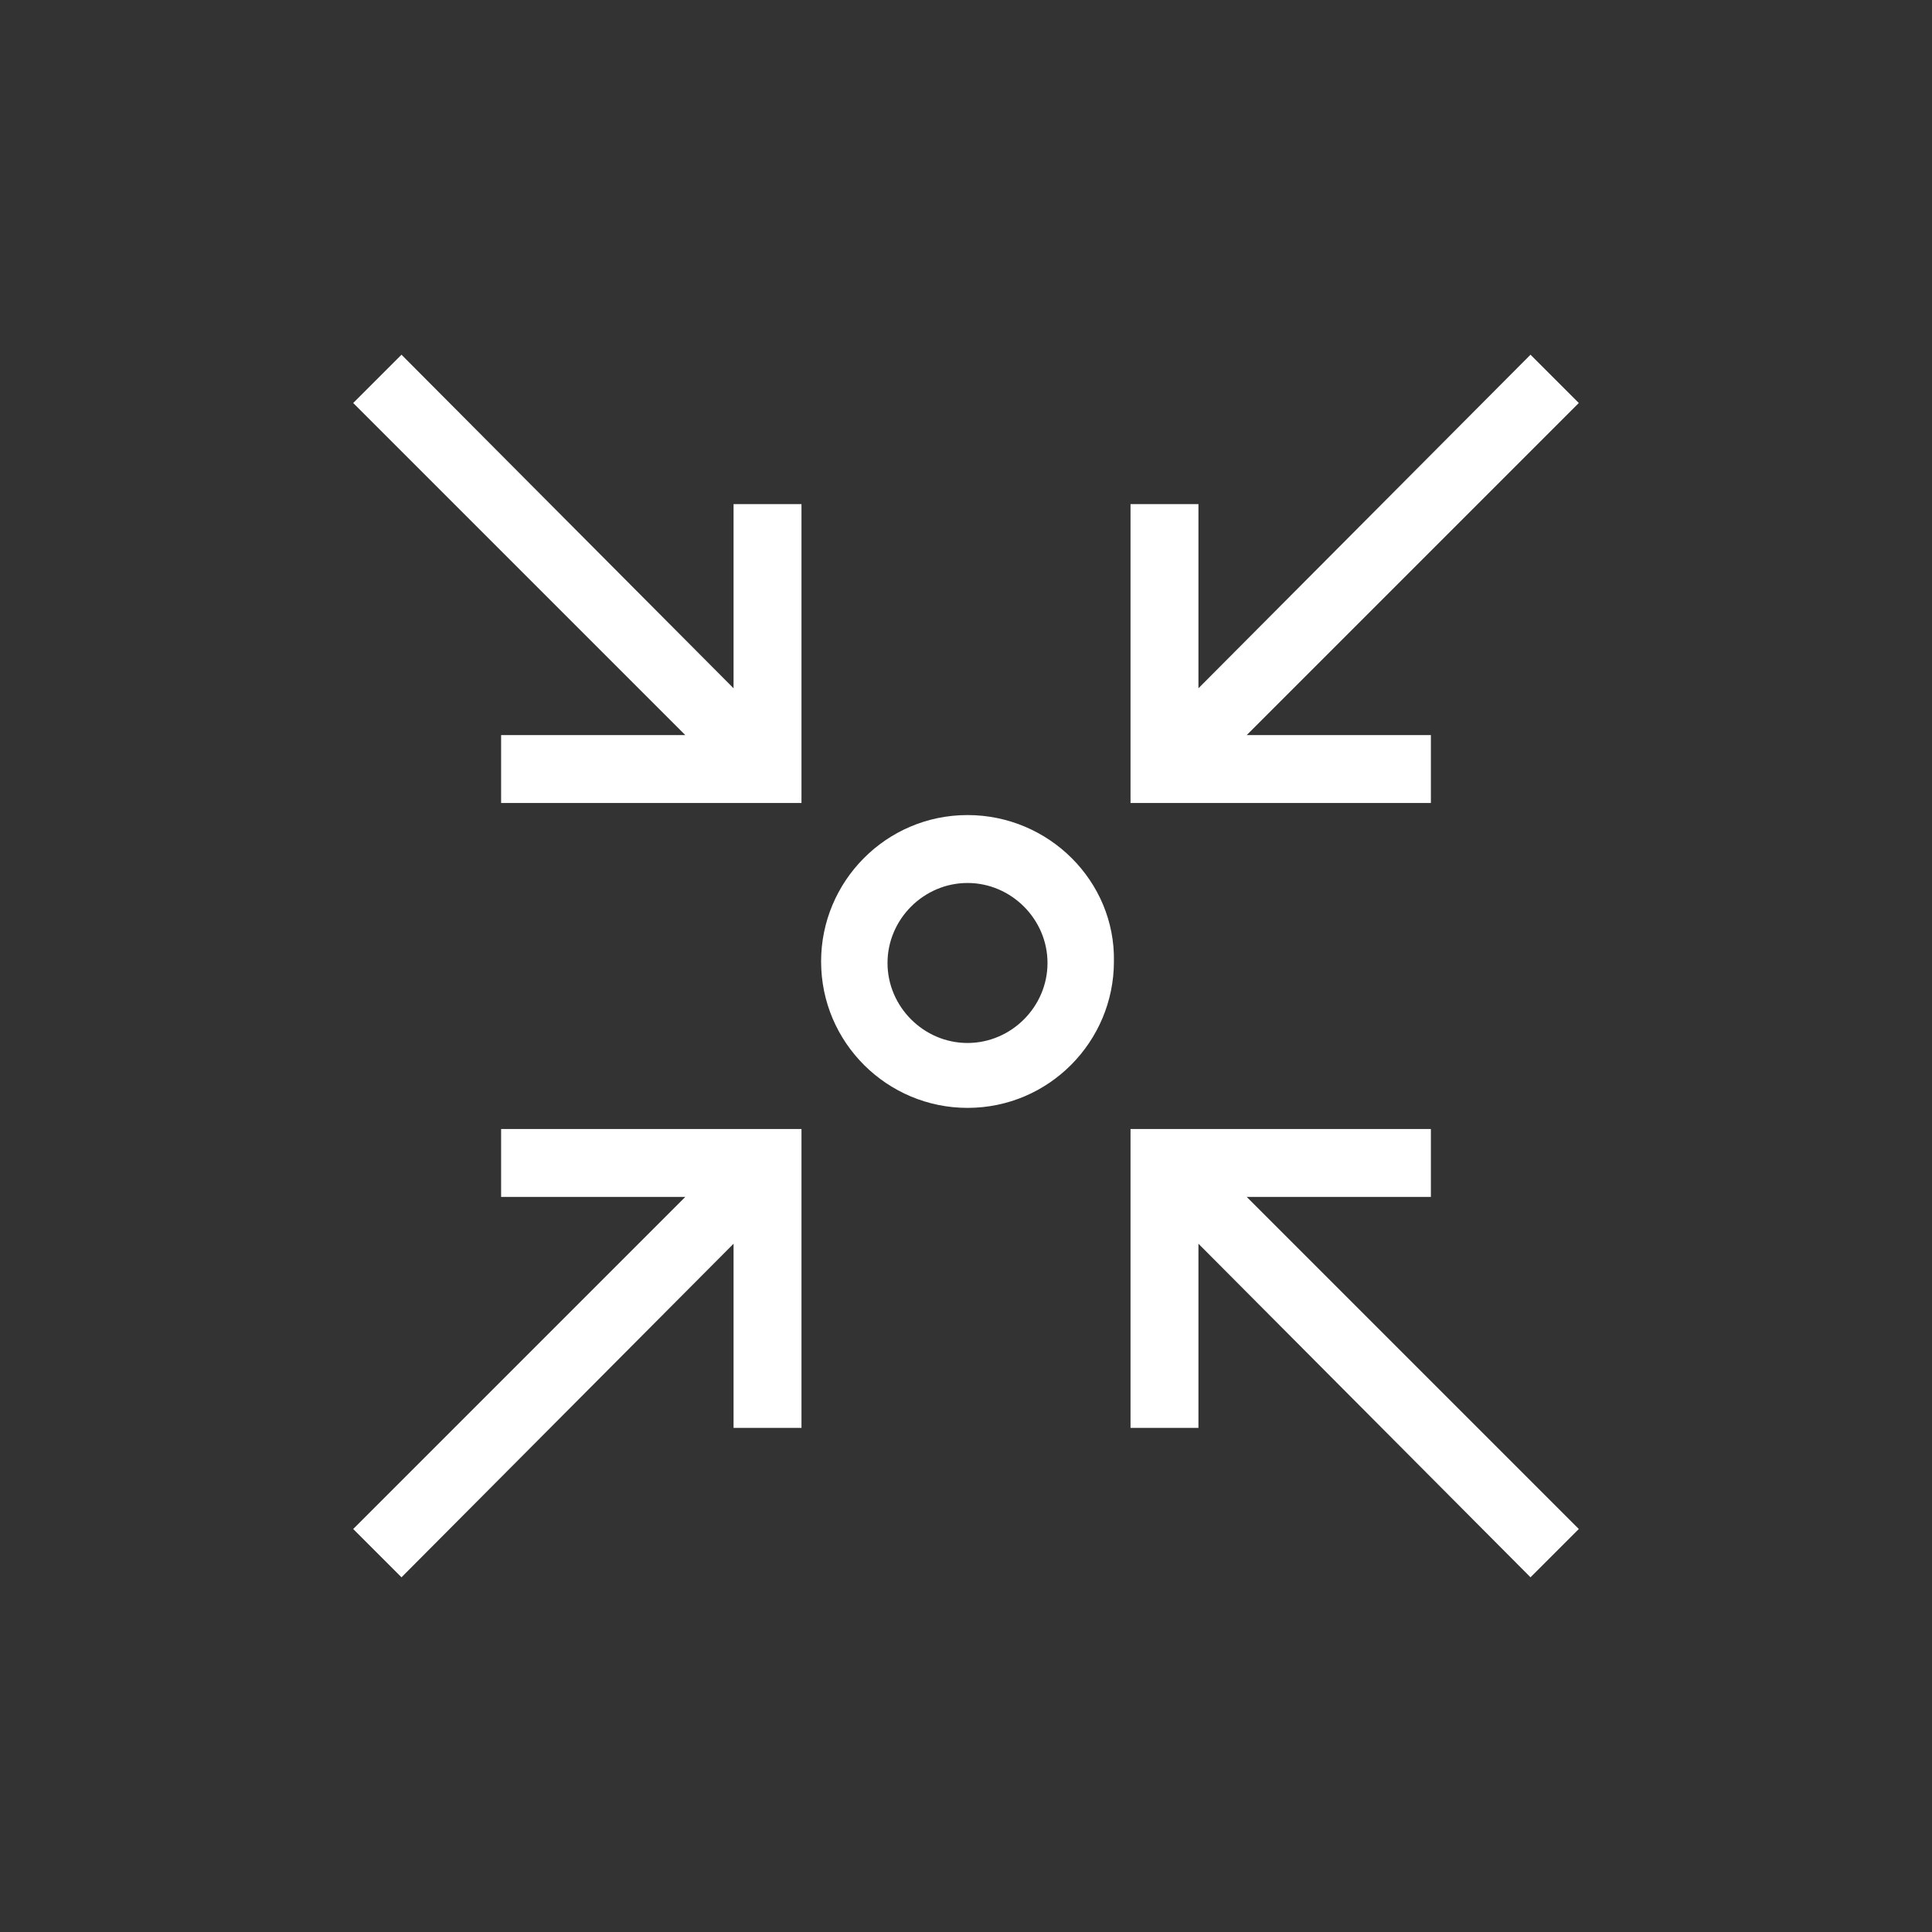 <?xml version="1.0" encoding="utf-8"?>
<!-- Generator: Adobe Illustrator 26.3.1, SVG Export Plug-In . SVG Version: 6.00 Build 0)  -->
<svg version="1.1" id="Ebene_1" xmlns="http://www.w3.org/2000/svg" xmlns:xlink="http://www.w3.org/1999/xlink" x="0px" y="0px"
	 viewBox="0 0 128 128" style="enable-background:new 0 0 128 128;" xml:space="preserve">
<rect x="0" y="0" width="128" height="128" fill="#333333" stroke="none"/>
<style type="text/css">
	.st0{fill:#FFFFFF;}
</style>
<g>
	<polygon class="st0" points="94.8,79.3 94.8,74.8 74.9,74.8 74.9,94.6 79.4,94.6 79.4,82.4 101.4,104.5 104.6,101.3 82.6,79.3 	"/>
	<polygon class="st0" points="33.2,79.3 45.4,79.3 23.4,101.3 26.6,104.5 48.6,82.4 48.6,94.6 53.1,94.6 53.1,74.8 33.2,74.8 	"/>
	<polygon class="st0" points="48.6,45.6 26.6,23.5 23.4,26.7 45.4,48.7 33.2,48.7 33.2,53.2 53.1,53.2 53.1,33.4 48.6,33.4 	"/>
	<polygon class="st0" points="94.8,48.7 82.6,48.7 104.6,26.7 101.4,23.5 79.4,45.6 79.4,33.4 74.9,33.4 74.9,53.2 94.8,53.2 	"/>
	<path class="st0" d="M64.1,54c-5.4,0-9.7,4.4-9.7,9.7c0,5.4,4.4,9.7,9.7,9.7c5.4,0,9.7-4.4,9.7-9.7C73.9,58.4,69.5,54,64.1,54z
		 M64.1,69.1c-2.9,0-5.3-2.4-5.3-5.3c0-2.9,2.4-5.3,5.3-5.3c2.9,0,5.3,2.4,5.3,5.3S67,69.1,64.1,69.1z"/>
</g>
</svg>
